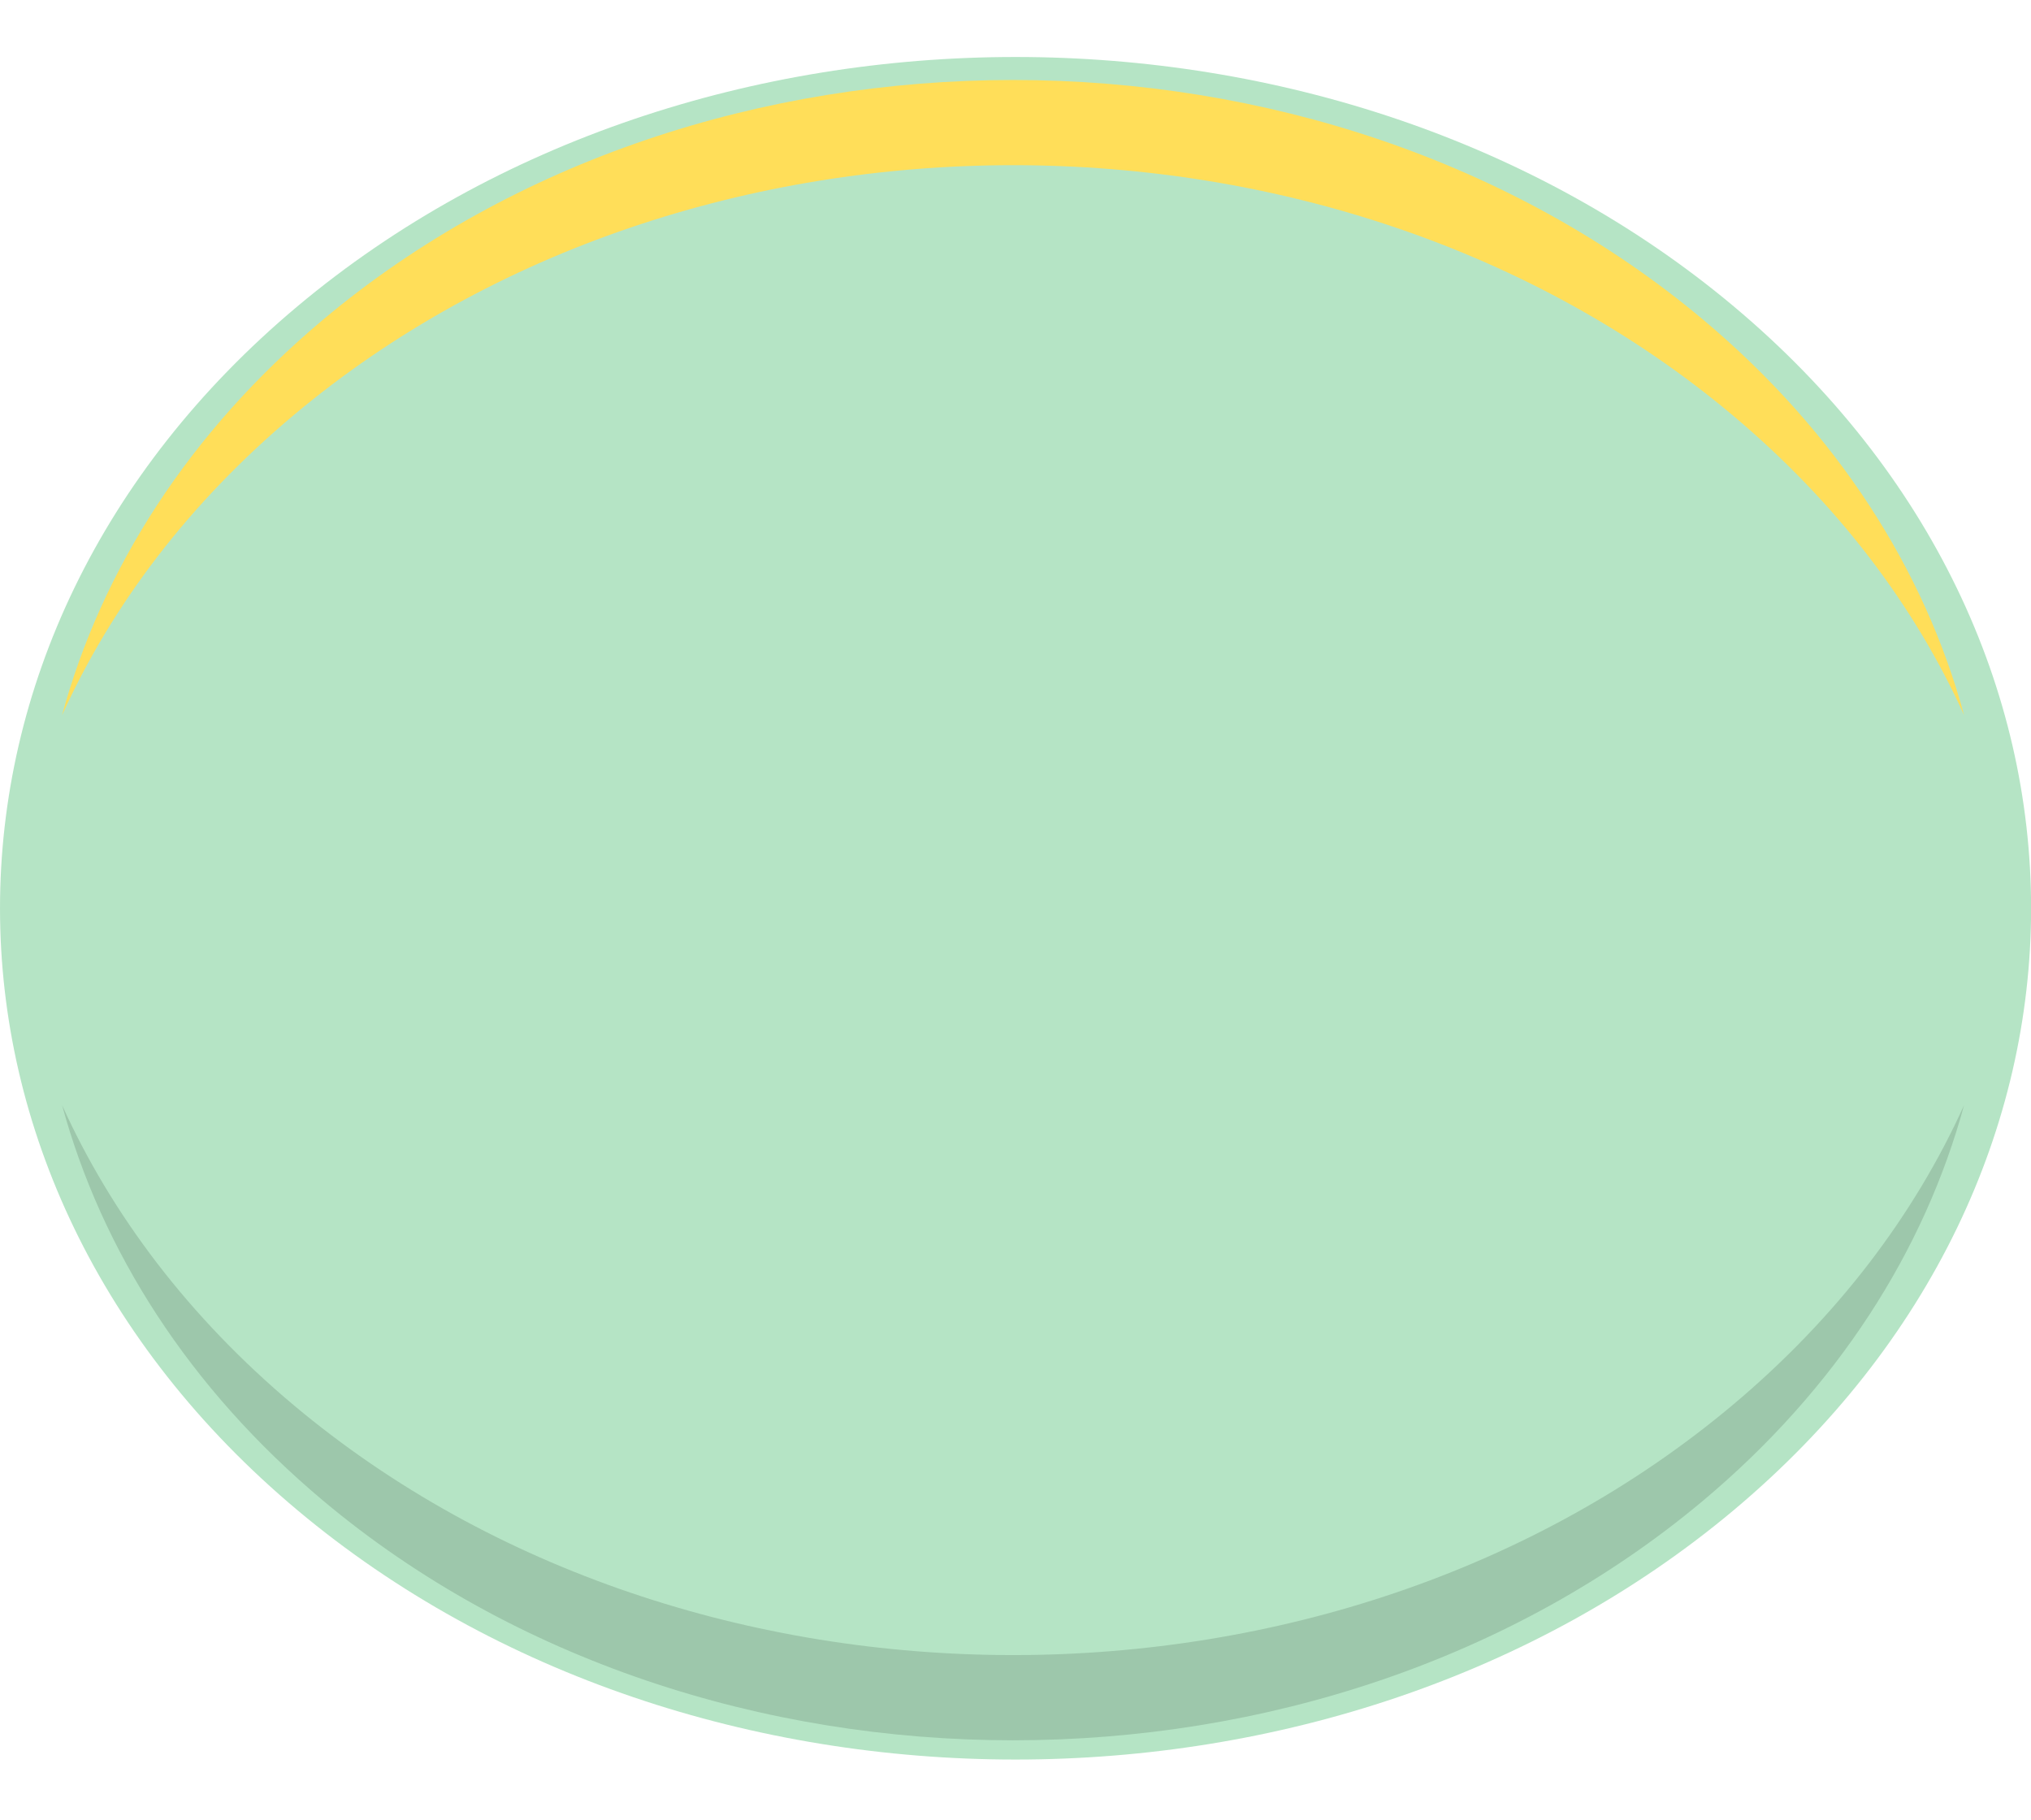 <?xml version="1.0" encoding="UTF-8" standalone="no"?><svg xmlns="http://www.w3.org/2000/svg" xmlns:xlink="http://www.w3.org/1999/xlink" fill="#000000" height="306.5" preserveAspectRatio="xMidYMid meet" version="1" viewBox="0.0 -9.6 342.1 306.5" width="342.1" zoomAndPan="magnify"><defs><clipPath id="a"><path d="M 0 0 L 342.121 0 L 342.121 286.738 L 0 286.738 Z M 0 0"/></clipPath></defs><g><g clip-path="url(#a)" id="change1_1"><path d="M 292.016 244.746 C 225.211 300.738 116.902 300.738 50.102 244.746 C -16.699 188.758 -16.699 97.98 50.102 41.988 C 116.902 -13.996 225.211 -14 292.016 41.988 C 358.816 97.98 358.816 188.758 292.016 244.746" fill="#b5e4c5"/></g><g id="change2_1"><path d="M 330.828 176.527 C 322.496 194.965 309.477 212.254 291.766 227.098 C 224.871 283.164 116.414 283.16 49.523 227.098 C 31.812 212.254 18.793 194.965 10.457 176.527 C 17.105 200.945 31.762 224.141 54.449 243.16 C 118.621 296.945 222.664 296.945 286.84 243.16 C 309.527 224.141 324.184 200.945 330.828 176.527" fill="#9dc7ab"/></g><g id="change3_1"><path d="M 330.828 110.844 C 322.496 92.406 309.477 75.117 291.766 60.27 C 224.871 4.203 116.414 4.207 49.523 60.27 C 31.812 75.117 18.793 92.406 10.457 110.844 C 17.105 86.426 31.762 63.227 54.449 44.211 C 118.621 -9.574 222.664 -9.574 286.84 44.211 C 309.527 63.227 324.184 86.426 330.828 110.844" fill="#ffde59"/></g></g></svg>